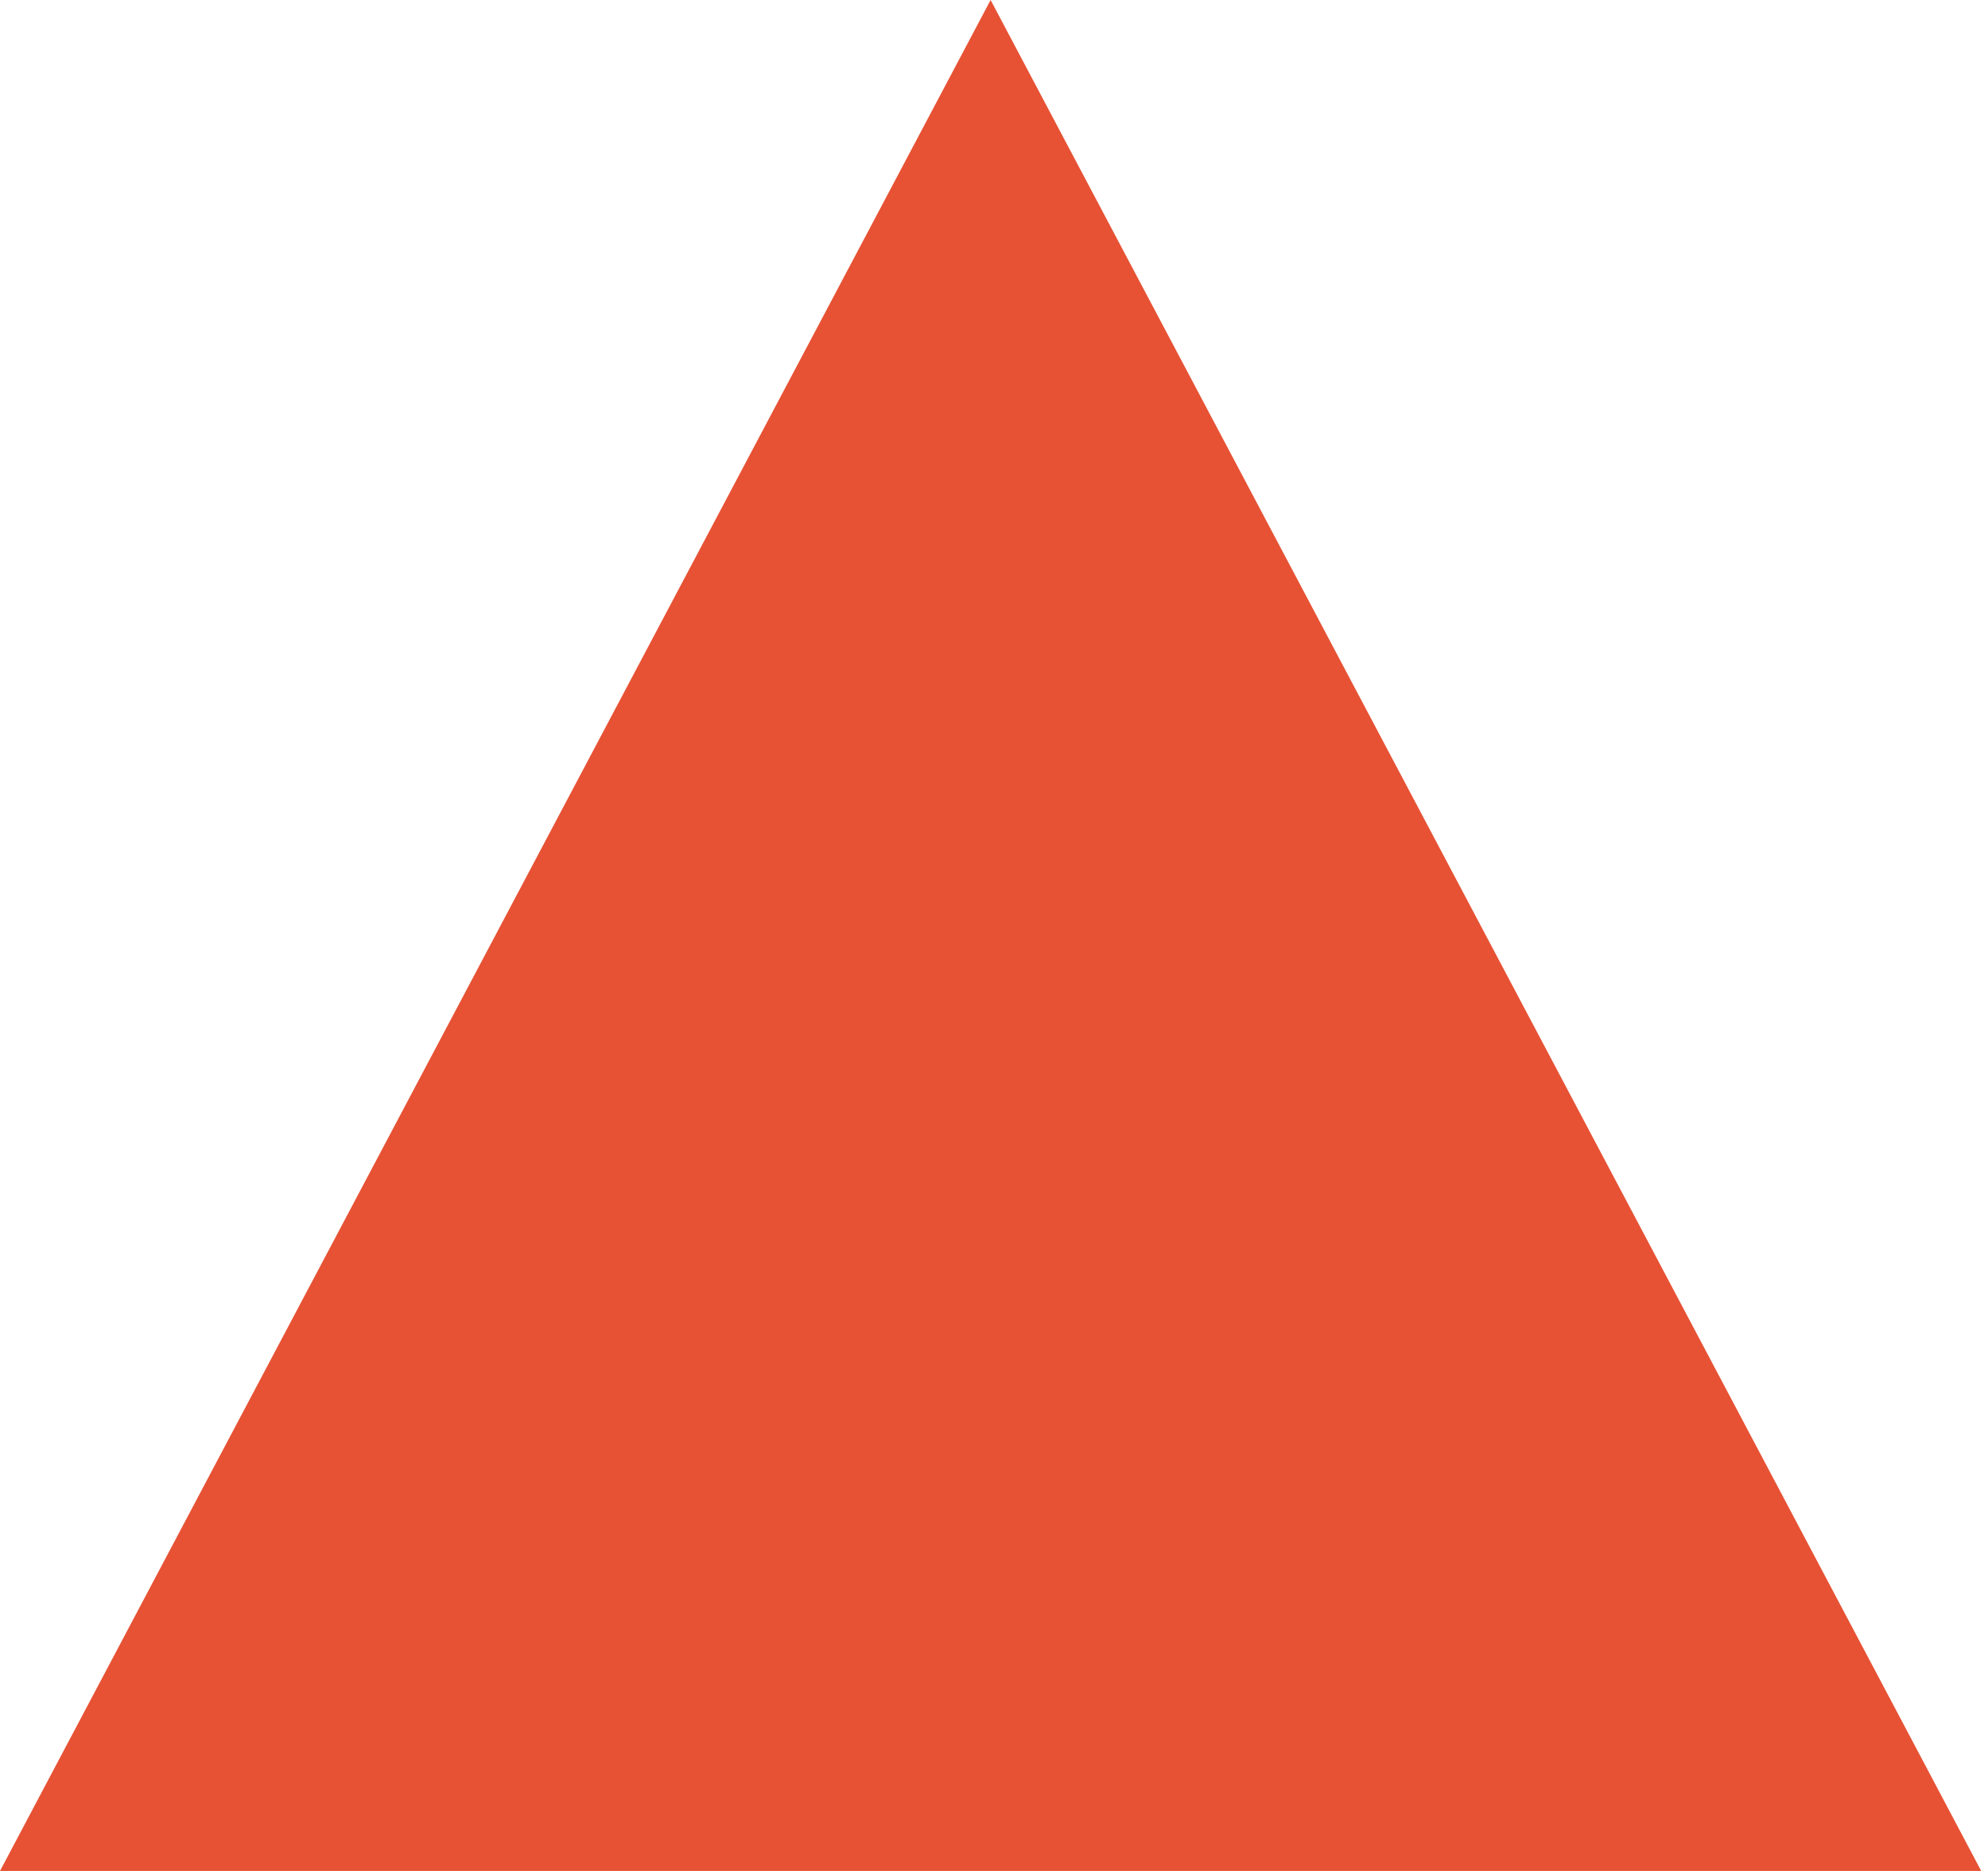 <?xml version="1.0" encoding="utf-8"?>
<svg xmlns="http://www.w3.org/2000/svg" fill="none" height="100%" overflow="visible" preserveAspectRatio="none" style="display: block;" viewBox="0 0 17 16" width="100%">
<path d="M8.471 0L16.942 16H0L8.471 0Z" fill="#E75234" id="Polygon 10"/>
</svg>